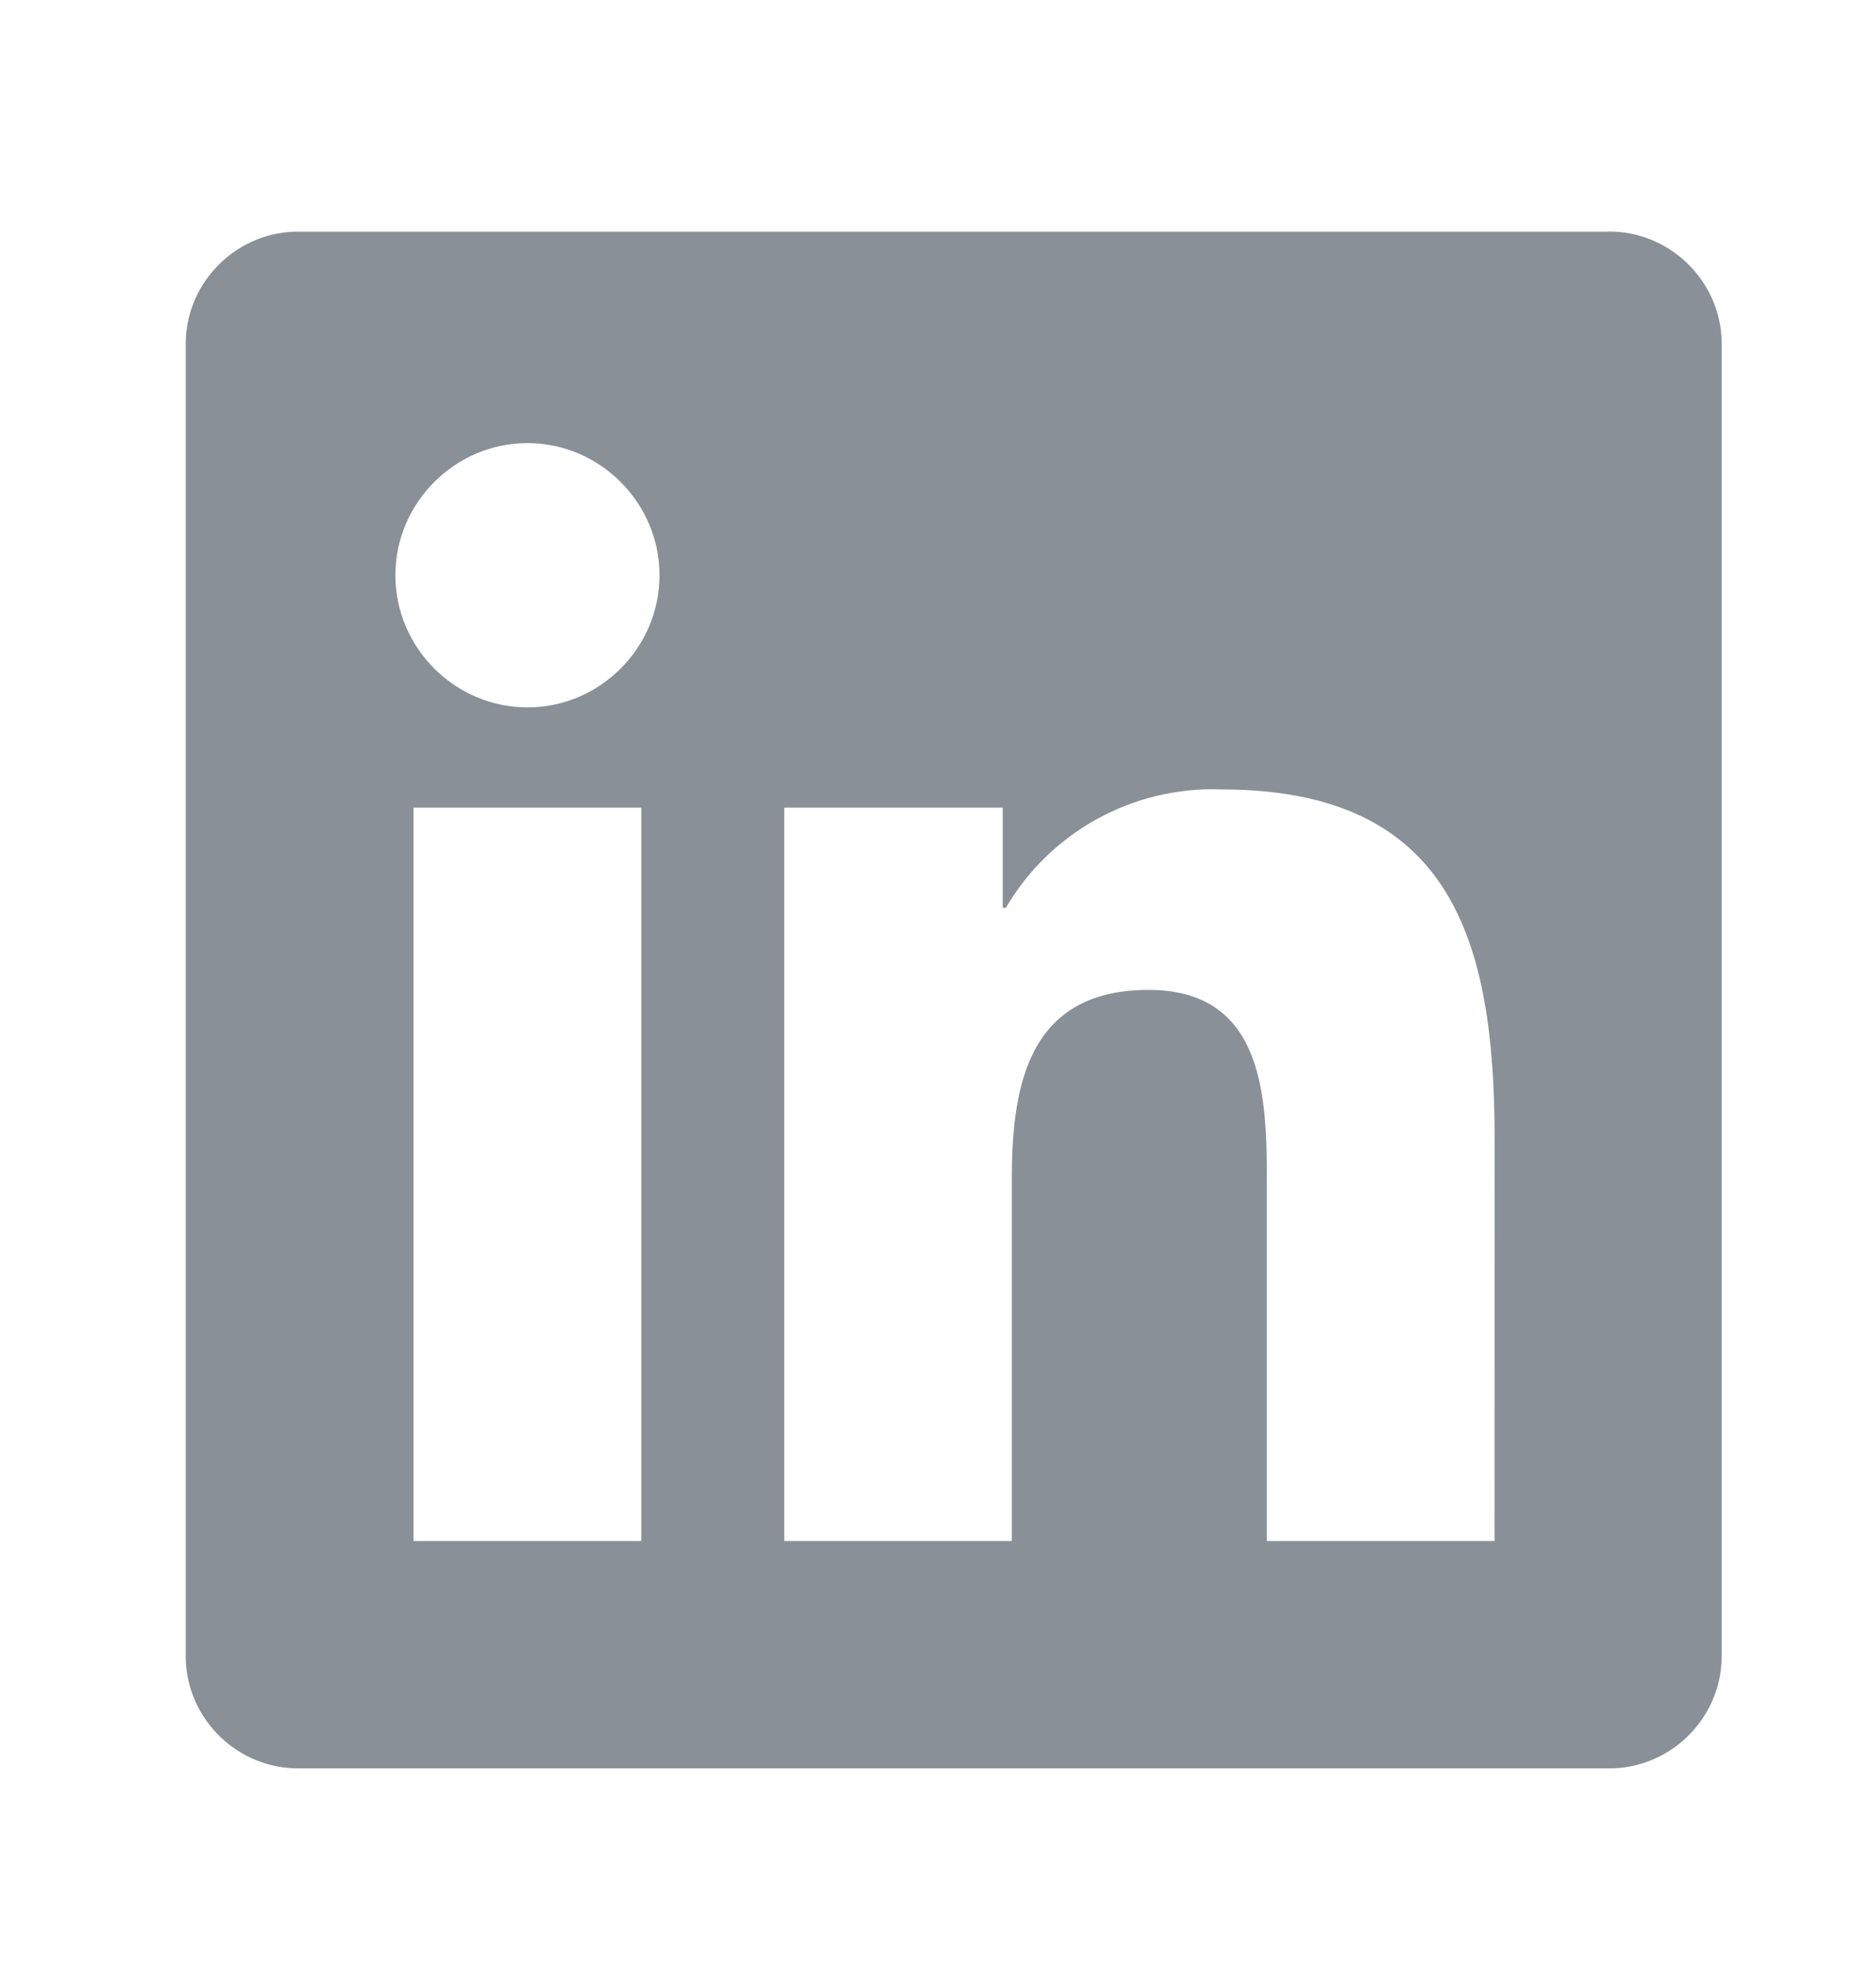 <svg width="20" height="21" viewBox="0 0 20 21" fill="none" xmlns="http://www.w3.org/2000/svg">
<path d="M15.933 16.419H13.506V12.62C13.506 11.713 13.49 10.547 12.245 10.547C10.981 10.547 10.787 11.534 10.787 12.554V16.419H8.361V8.605H10.69V9.673H10.723C11.197 8.862 12.082 8.376 13.021 8.411C15.48 8.411 15.934 10.028 15.934 12.133L15.933 16.419ZM5.624 7.537H5.623C4.851 7.537 4.215 6.902 4.215 6.129C4.215 5.357 4.851 4.721 5.623 4.721C6.396 4.721 7.031 5.357 7.031 6.129V6.129C7.031 6.902 6.396 7.537 5.624 7.537ZM6.837 16.419H4.408V8.605H6.837V16.419ZM17.142 2.468H3.189C2.534 2.461 1.988 2.994 1.98 3.649V17.66C1.988 18.315 2.533 18.848 3.189 18.841H17.142C17.799 18.85 18.346 18.317 18.355 17.66V3.648C18.346 2.991 17.798 2.459 17.142 2.467V2.468Z" fill="#899097"/>
</svg>
